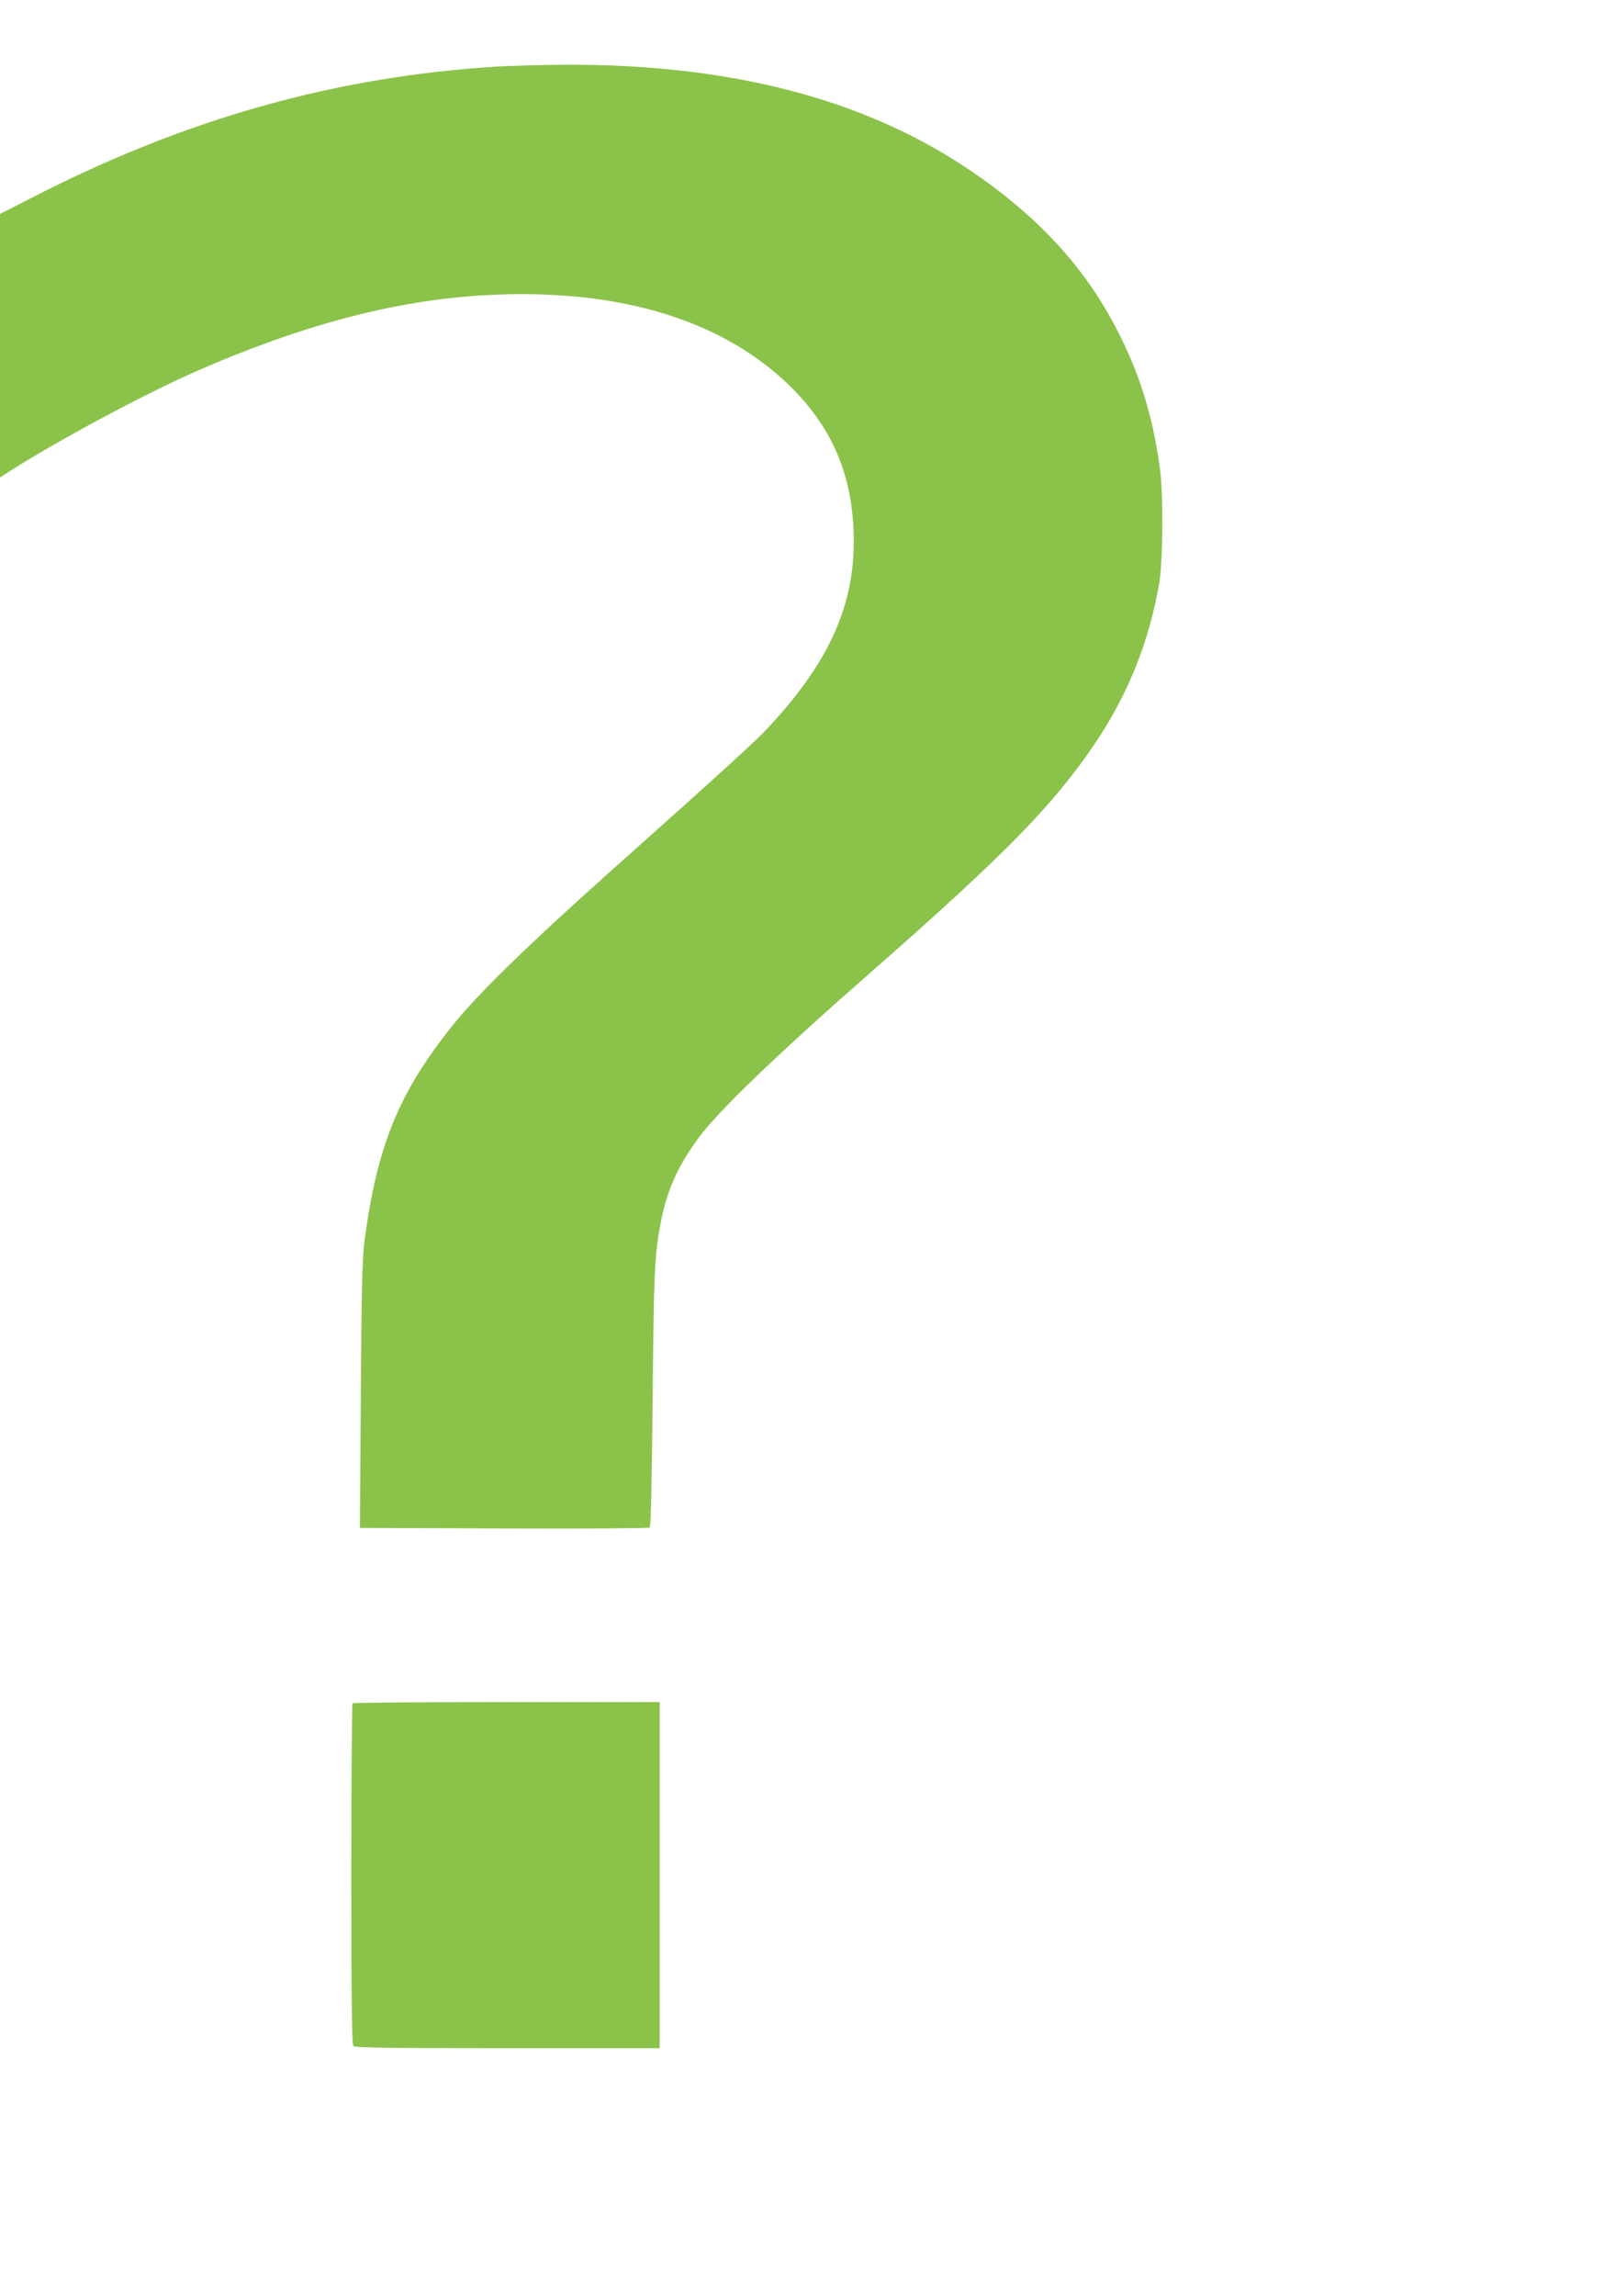 <?xml version="1.0" standalone="no"?>
<!DOCTYPE svg PUBLIC "-//W3C//DTD SVG 20010904//EN"
 "http://www.w3.org/TR/2001/REC-SVG-20010904/DTD/svg10.dtd">
<svg version="1.0" xmlns="http://www.w3.org/2000/svg"
 width="901pt" height="1280pt" viewBox="0 0 901 1280"
 preserveAspectRatio="xMidYMid meet">
<g transform="translate(0,1280) scale(0.1,-0.1)"
fill="#8bc34a" stroke="none">
<path d="M2775 12429 c-903 -56 -1733 -289 -2587 -726 l-188 -96 0 -735 0
-734 27 17 c256 168 786 453 1075 578 675 294 1240 427 1811 427 660 0 1186
-188 1530 -549 217 -228 321 -496 320 -831 0 -376 -152 -697 -503 -1064 -52
-54 -356 -331 -675 -614 -605 -537 -903 -824 -1058 -1017 -301 -374 -423 -672
-493 -1201 -13 -96 -17 -262 -21 -861 l-5 -742 804 -3 c441 -2 808 1 813 5 6
5 12 267 16 725 7 706 10 783 44 969 34 183 96 321 213 480 113 152 445 471
967 928 751 659 1016 930 1252 1282 179 269 293 555 350 878 21 124 24 501 4
645 -37 272 -104 498 -216 725 -186 380 -457 678 -862 948 -584 390 -1332 581
-2246 576 -133 -1 -300 -6 -372 -10z"/>
<path d="M1967 3303 c-4 -3 -7 -432 -7 -953 0 -722 3 -949 12 -958 9 -9 214
-12 860 -12 l848 0 0 965 0 965 -853 0 c-470 0 -857 -3 -860 -7z"/>
</g>
</svg>
